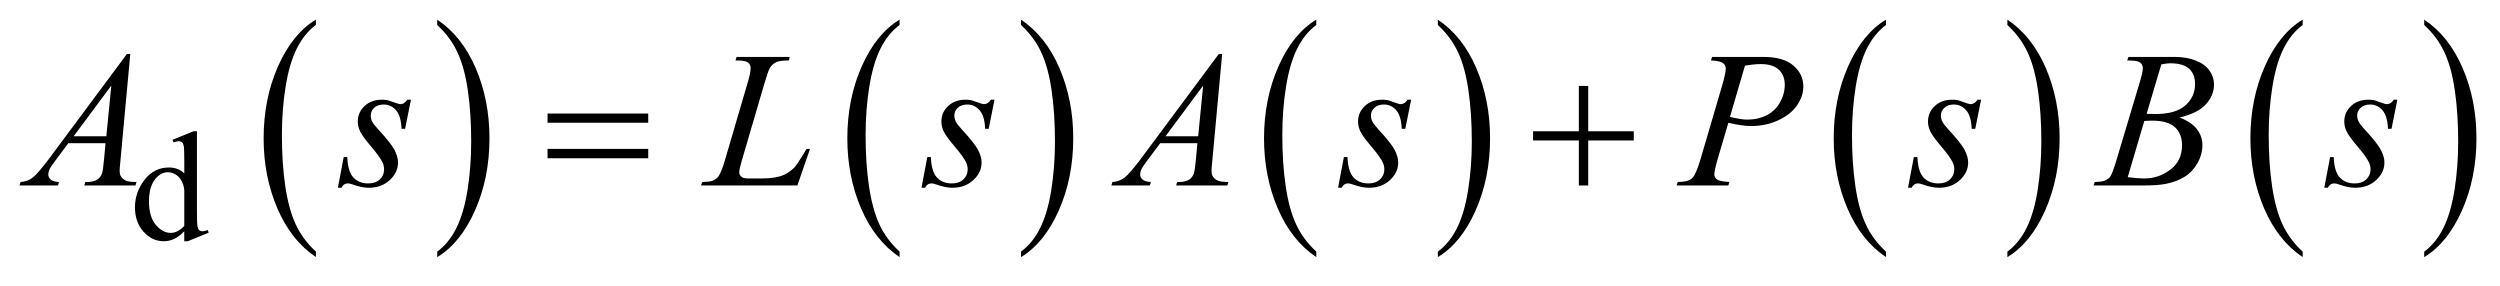 <?xml version="1.0" encoding="UTF-8"?>
<!DOCTYPE svg PUBLIC '-//W3C//DTD SVG 1.0//EN'
          'http://www.w3.org/TR/2001/REC-SVG-20010904/DTD/svg10.dtd'>
<svg stroke-dasharray="none" shape-rendering="auto" xmlns="http://www.w3.org/2000/svg" font-family="'Dialog'" text-rendering="auto" width="201" fill-opacity="1" color-interpolation="auto" color-rendering="auto" preserveAspectRatio="xMidYMid meet" font-size="12px" viewBox="0 0 201 23" fill="black" xmlns:xlink="http://www.w3.org/1999/xlink" stroke="black" image-rendering="auto" stroke-miterlimit="10" stroke-linecap="square" stroke-linejoin="miter" font-style="normal" stroke-width="1" height="23" stroke-dashoffset="0" font-weight="normal" stroke-opacity="1"
><!--Generated by the Batik Graphics2D SVG Generator--><defs id="genericDefs"
  /><g
  ><defs id="defs1"
    ><clipPath clipPathUnits="userSpaceOnUse" id="clipPath1"
      ><path d="M-1 -1 L126.34 -1 L126.34 13.113 L-1 13.113 L-1 -1 Z"
      /></clipPath
      ><clipPath clipPathUnits="userSpaceOnUse" id="clipPath2"
      ><path d="M-18.594 20.027 L-18.594 32.14 L106.747 32.14 L106.747 20.027 Z"
      /></clipPath
    ></defs
    ><g transform="scale(1.576,1.576) translate(1,1) matrix(1,0,0,1,18.594,-20.027)"
    ><path d="M-3.479 31.861 L-3.479 32.14 C-4.319 31.577 -4.974 30.75 -5.442 29.661 C-5.911 28.571 -6.145 27.379 -6.145 26.083 C-6.145 24.736 -5.899 23.509 -5.406 22.402 C-4.913 21.295 -4.271 20.503 -3.479 20.026 L-3.479 20.298 C-3.875 20.593 -4.2 20.996 -4.455 21.507 C-4.709 22.019 -4.899 22.667 -5.025 23.454 C-5.15 24.239 -5.213 25.059 -5.213 25.913 C-5.213 26.88 -5.155 27.752 -5.039 28.532 C-4.923 29.312 -4.746 29.959 -4.508 30.471 C-4.27 30.987 -3.927 31.449 -3.479 31.861 Z" stroke="none" clip-path="url(#clipPath2)"
    /></g
    ><g transform="matrix(1.576,0,0,1.576,30.875,-29.982)"
    ><path d="M2.714 20.299 L2.714 20.027 C3.554 20.587 4.209 21.411 4.677 22.5 C5.145 23.59 5.38 24.782 5.38 26.077 C5.38 27.425 5.134 28.653 4.641 29.763 C4.148 30.871 3.506 31.664 2.714 32.141 L2.714 31.862 C3.113 31.567 3.44 31.165 3.694 30.653 C3.948 30.142 4.137 29.495 4.261 28.711 C4.385 27.927 4.447 27.106 4.447 26.248 C4.447 25.285 4.39 24.414 4.276 23.632 C4.162 22.85 3.985 22.202 3.745 21.69 C3.505 21.174 3.161 20.711 2.714 20.299 Z" stroke="none" clip-path="url(#clipPath2)"
    /></g
    ><g transform="matrix(1.576,0,0,1.576,30.875,-29.982)"
    ><path d="M26.302 31.861 L26.302 32.14 C25.462 31.577 24.807 30.75 24.339 29.661 C23.87 28.571 23.636 27.379 23.636 26.083 C23.636 24.736 23.882 23.509 24.375 22.402 C24.868 21.295 25.51 20.503 26.302 20.026 L26.302 20.298 C25.906 20.593 25.581 20.996 25.326 21.507 C25.072 22.019 24.882 22.667 24.756 23.454 C24.631 24.239 24.568 25.059 24.568 25.913 C24.568 26.88 24.626 27.752 24.742 28.532 C24.858 29.312 25.035 29.959 25.273 30.471 C25.511 30.987 25.854 31.449 26.302 31.861 Z" stroke="none" clip-path="url(#clipPath2)"
    /></g
    ><g transform="matrix(1.576,0,0,1.576,30.875,-29.982)"
    ><path d="M32.495 20.299 L32.495 20.027 C33.335 20.587 33.99 21.411 34.458 22.5 C34.926 23.59 35.161 24.782 35.161 26.077 C35.161 27.425 34.915 28.653 34.422 29.763 C33.929 30.871 33.287 31.664 32.495 32.141 L32.495 31.862 C32.894 31.567 33.221 31.165 33.475 30.653 C33.729 30.142 33.918 29.495 34.042 28.711 C34.166 27.927 34.228 27.106 34.228 26.248 C34.228 25.285 34.171 24.414 34.057 23.632 C33.943 22.85 33.766 22.202 33.526 21.69 C33.286 21.174 32.942 20.711 32.495 20.299 Z" stroke="none" clip-path="url(#clipPath2)"
    /></g
    ><g transform="matrix(1.576,0,0,1.576,30.875,-29.982)"
    ><path d="M47.56 31.861 L47.56 32.14 C46.719 31.577 46.065 30.75 45.597 29.661 C45.128 28.571 44.894 27.379 44.894 26.083 C44.894 24.736 45.141 23.509 45.633 22.402 C46.125 21.295 46.768 20.503 47.56 20.026 L47.56 20.298 C47.164 20.593 46.838 20.996 46.584 21.507 C46.33 22.019 46.14 22.667 46.015 23.454 C45.889 24.239 45.827 25.059 45.827 25.913 C45.827 26.88 45.885 27.752 46.001 28.532 C46.116 29.312 46.294 29.959 46.532 30.471 C46.77 30.987 47.113 31.449 47.56 31.861 Z" stroke="none" clip-path="url(#clipPath2)"
    /></g
    ><g transform="matrix(1.576,0,0,1.576,30.875,-29.982)"
    ><path d="M53.761 20.299 L53.761 20.027 C54.601 20.587 55.255 21.411 55.724 22.5 C56.192 23.59 56.426 24.782 56.426 26.077 C56.426 27.425 56.18 28.653 55.687 29.763 C55.195 30.871 54.552 31.664 53.761 32.141 L53.761 31.862 C54.159 31.567 54.487 31.165 54.74 30.653 C54.995 30.142 55.183 29.495 55.307 28.711 C55.431 27.927 55.494 27.106 55.494 26.248 C55.494 25.285 55.436 24.414 55.322 23.632 C55.208 22.85 55.031 22.202 54.791 21.69 C54.552 21.174 54.208 20.711 53.761 20.299 Z" stroke="none" clip-path="url(#clipPath2)"
    /></g
    ><g transform="matrix(1.576,0,0,1.576,30.875,-29.982)"
    ><path d="M76.622 31.861 L76.622 32.14 C75.781 31.577 75.127 30.75 74.659 29.661 C74.19 28.571 73.956 27.379 73.956 26.083 C73.956 24.736 74.203 23.509 74.695 22.402 C75.187 21.295 75.83 20.503 76.622 20.026 L76.622 20.298 C76.226 20.593 75.9 20.996 75.646 21.507 C75.392 22.019 75.202 22.667 75.077 23.454 C74.951 24.239 74.889 25.059 74.889 25.913 C74.889 26.88 74.947 27.752 75.063 28.532 C75.178 29.312 75.356 29.959 75.594 30.471 C75.832 30.987 76.175 31.449 76.622 31.861 Z" stroke="none" clip-path="url(#clipPath2)"
    /></g
    ><g transform="matrix(1.576,0,0,1.576,30.875,-29.982)"
    ><path d="M82.816 20.299 L82.816 20.027 C83.656 20.587 84.31 21.411 84.779 22.5 C85.247 23.59 85.481 24.782 85.481 26.077 C85.481 27.425 85.235 28.653 84.742 29.763 C84.25 30.871 83.607 31.664 82.816 32.141 L82.816 31.862 C83.214 31.567 83.542 31.165 83.795 30.653 C84.05 30.142 84.238 29.495 84.362 28.711 C84.486 27.927 84.549 27.106 84.549 26.248 C84.549 25.285 84.491 24.414 84.377 23.632 C84.263 22.85 84.086 22.202 83.846 21.69 C83.607 21.174 83.263 20.711 82.816 20.299 Z" stroke="none" clip-path="url(#clipPath2)"
    /></g
    ><g transform="matrix(1.576,0,0,1.576,30.875,-29.982)"
    ><path d="M97.88 31.861 L97.88 32.14 C97.039 31.577 96.385 30.75 95.917 29.661 C95.448 28.571 95.214 27.379 95.214 26.083 C95.214 24.736 95.461 23.509 95.953 22.402 C96.445 21.295 97.088 20.503 97.88 20.026 L97.88 20.298 C97.484 20.593 97.158 20.996 96.904 21.507 C96.65 22.019 96.46 22.667 96.335 23.454 C96.209 24.239 96.147 25.059 96.147 25.913 C96.147 26.88 96.205 27.752 96.321 28.532 C96.436 29.312 96.614 29.959 96.852 30.471 C97.09 30.987 97.433 31.449 97.88 31.861 Z" stroke="none" clip-path="url(#clipPath2)"
    /></g
    ><g transform="matrix(1.576,0,0,1.576,30.875,-29.982)"
    ><path d="M104.081 20.299 L104.081 20.027 C104.921 20.587 105.575 21.411 106.044 22.5 C106.512 23.59 106.746 24.782 106.746 26.077 C106.746 27.425 106.5 28.653 106.007 29.763 C105.515 30.871 104.872 31.664 104.081 32.141 L104.081 31.862 C104.479 31.567 104.807 31.165 105.06 30.653 C105.315 30.142 105.503 29.495 105.627 28.711 C105.751 27.927 105.814 27.106 105.814 26.248 C105.814 25.285 105.756 24.414 105.642 23.632 C105.528 22.85 105.351 22.202 105.111 21.69 C104.872 21.174 104.529 20.711 104.081 20.299 Z" stroke="none" clip-path="url(#clipPath2)"
    /></g
    ><g transform="matrix(1.576,0,0,1.576,30.875,-29.982)"
    ><path d="M-10.19 30.823 C-10.365 31.004 -10.536 31.134 -10.703 31.212 C-10.87 31.291 -11.05 31.33 -11.243 31.33 C-11.635 31.33 -11.976 31.168 -12.268 30.845 C-12.56 30.521 -12.706 30.105 -12.706 29.597 C-12.706 29.089 -12.544 28.624 -12.221 28.202 C-11.898 27.78 -11.481 27.569 -10.972 27.569 C-10.656 27.569 -10.395 27.669 -10.189 27.867 L-10.189 27.214 C-10.189 26.809 -10.199 26.56 -10.218 26.467 C-10.237 26.374 -10.268 26.311 -10.31 26.278 C-10.352 26.244 -10.404 26.227 -10.467 26.227 C-10.535 26.227 -10.625 26.248 -10.737 26.29 L-10.788 26.154 L-9.72 25.72 L-9.544 25.72 L-9.544 29.818 C-9.544 30.233 -9.534 30.487 -9.515 30.578 C-9.495 30.67 -9.464 30.734 -9.421 30.769 C-9.378 30.805 -9.328 30.824 -9.271 30.824 C-9.201 30.824 -9.106 30.803 -8.989 30.759 L-8.946 30.894 L-10.011 31.332 L-10.191 31.332 L-10.191 30.823 ZM-10.19 30.552 L-10.19 28.726 C-10.206 28.55 -10.253 28.39 -10.331 28.246 C-10.409 28.102 -10.513 27.993 -10.642 27.92 C-10.771 27.846 -10.897 27.81 -11.02 27.81 C-11.249 27.81 -11.455 27.912 -11.635 28.116 C-11.872 28.384 -11.991 28.776 -11.991 29.292 C-11.991 29.813 -11.876 30.212 -11.647 30.489 C-11.417 30.766 -11.162 30.905 -10.879 30.905 C-10.641 30.904 -10.411 30.786 -10.19 30.552 Z" stroke="none" clip-path="url(#clipPath2)"
    /></g
    ><g transform="matrix(1.576,0,0,1.576,30.875,-29.982)"
    ><path d="M-12.944 21.779 L-13.448 27.234 C-13.474 27.489 -13.487 27.657 -13.487 27.737 C-13.487 27.866 -13.463 27.965 -13.414 28.032 C-13.352 28.126 -13.268 28.195 -13.162 28.24 C-13.056 28.286 -12.877 28.308 -12.626 28.308 L-12.68 28.487 L-15.292 28.487 L-15.238 28.308 L-15.126 28.308 C-14.914 28.308 -14.741 28.263 -14.607 28.172 C-14.512 28.11 -14.439 28.009 -14.387 27.867 C-14.351 27.767 -14.317 27.532 -14.284 27.161 L-14.206 26.329 L-16.104 26.329 L-16.779 27.233 C-16.932 27.436 -17.029 27.583 -17.068 27.671 C-17.107 27.759 -17.127 27.842 -17.127 27.92 C-17.127 28.023 -17.085 28.111 -17 28.186 C-16.916 28.26 -16.775 28.3 -16.58 28.307 L-16.634 28.486 L-18.596 28.486 L-18.542 28.307 C-18.3 28.297 -18.088 28.217 -17.903 28.068 C-17.719 27.918 -17.444 27.597 -17.079 27.108 L-13.116 21.778 L-12.944 21.778 ZM-13.912 23.389 L-15.835 25.977 L-14.167 25.977 L-13.912 23.389 Z" stroke="none" clip-path="url(#clipPath2)"
    /></g
    ><g transform="matrix(1.576,0,0,1.576,30.875,-29.982)"
    ><path d="M21.087 28.487 L16.17 28.487 L16.238 28.308 C16.499 28.301 16.674 28.281 16.761 28.245 C16.898 28.187 16.999 28.111 17.064 28.018 C17.165 27.87 17.273 27.602 17.387 27.215 L18.556 23.225 C18.654 22.896 18.703 22.655 18.703 22.499 C18.703 22.377 18.658 22.281 18.569 22.214 C18.479 22.147 18.31 22.112 18.062 22.112 C18.007 22.112 17.963 22.111 17.93 22.107 L17.989 21.927 L20.695 21.927 L20.656 22.107 C20.353 22.107 20.137 22.136 20.01 22.194 C19.883 22.252 19.777 22.347 19.692 22.48 C19.633 22.566 19.537 22.837 19.403 23.292 L18.253 27.215 C18.165 27.511 18.121 27.718 18.121 27.833 C18.121 27.911 18.165 27.985 18.253 28.056 C18.309 28.105 18.434 28.129 18.63 28.129 L19.271 28.129 C19.738 28.129 20.108 28.07 20.382 27.954 C20.584 27.867 20.77 27.736 20.94 27.562 C21.031 27.465 21.193 27.225 21.424 26.841 L21.551 26.623 L21.732 26.623 L21.087 28.487 Z" stroke="none" clip-path="url(#clipPath2)"
    /></g
    ><g transform="matrix(1.576,0,0,1.576,30.875,-29.982)"
    ><path d="M42.758 21.779 L42.254 27.234 C42.228 27.489 42.215 27.657 42.215 27.737 C42.215 27.866 42.239 27.965 42.288 28.032 C42.35 28.126 42.434 28.195 42.54 28.24 C42.646 28.286 42.825 28.308 43.076 28.308 L43.022 28.487 L40.41 28.487 L40.464 28.308 L40.576 28.308 C40.788 28.308 40.961 28.263 41.095 28.172 C41.19 28.11 41.263 28.009 41.315 27.867 C41.351 27.767 41.385 27.532 41.418 27.161 L41.496 26.329 L39.598 26.329 L38.923 27.233 C38.77 27.436 38.673 27.583 38.634 27.671 C38.595 27.759 38.575 27.842 38.575 27.92 C38.575 28.023 38.617 28.111 38.702 28.186 C38.786 28.26 38.927 28.3 39.122 28.307 L39.068 28.486 L37.106 28.486 L37.16 28.307 C37.402 28.297 37.614 28.217 37.799 28.068 C37.983 27.918 38.258 27.597 38.623 27.108 L42.586 21.778 L42.758 21.778 ZM41.789 23.389 L39.866 25.977 L41.534 25.977 L41.789 23.389 Z" stroke="none" clip-path="url(#clipPath2)"
    /></g
    ><g transform="matrix(1.576,0,0,1.576,30.875,-29.982)"
    ><path d="M1.374 24.11 L1.076 25.594 L0.894 25.594 C0.877 25.162 0.785 24.848 0.615 24.652 C0.445 24.456 0.235 24.356 -0.016 24.356 C-0.218 24.356 -0.379 24.412 -0.498 24.521 C-0.617 24.631 -0.676 24.762 -0.676 24.917 C-0.676 25.023 -0.653 25.125 -0.605 25.222 C-0.557 25.319 -0.454 25.454 -0.294 25.628 C0.13 26.086 0.404 26.431 0.528 26.663 C0.652 26.895 0.714 27.114 0.714 27.32 C0.714 27.656 0.573 27.953 0.291 28.213 C0.009 28.473 -0.347 28.603 -0.778 28.603 C-1.013 28.603 -1.283 28.548 -1.59 28.438 C-1.698 28.4 -1.781 28.38 -1.84 28.38 C-1.987 28.38 -2.098 28.454 -2.173 28.603 L-2.354 28.603 L-2.056 27.036 L-1.875 27.036 C-1.855 27.526 -1.753 27.873 -1.567 28.076 C-1.381 28.279 -1.127 28.381 -0.804 28.381 C-0.556 28.381 -0.36 28.313 -0.215 28.176 C-0.069 28.038 0.003 27.87 0.003 27.67 C0.003 27.541 -0.023 27.422 -0.075 27.313 C-0.166 27.12 -0.358 26.851 -0.65 26.51 C-0.942 26.168 -1.129 25.911 -1.213 25.74 C-1.296 25.569 -1.338 25.398 -1.338 25.227 C-1.338 24.914 -1.223 24.65 -0.993 24.434 C-0.763 24.218 -0.467 24.11 -0.105 24.11 C-0.001 24.11 0.094 24.118 0.179 24.134 C0.224 24.144 0.331 24.18 0.499 24.242 C0.667 24.304 0.779 24.337 0.834 24.337 C0.974 24.337 1.091 24.262 1.186 24.109 L1.374 24.109 Z" stroke="none" clip-path="url(#clipPath2)"
    /></g
    ><g transform="matrix(1.576,0,0,1.576,30.875,-29.982)"
    ><path d="M31.145 24.11 L30.847 25.594 L30.666 25.594 C30.649 25.162 30.557 24.848 30.387 24.652 C30.217 24.456 30.007 24.356 29.756 24.356 C29.554 24.356 29.393 24.412 29.274 24.521 C29.155 24.631 29.096 24.762 29.096 24.917 C29.096 25.023 29.119 25.125 29.167 25.222 C29.215 25.319 29.318 25.454 29.478 25.628 C29.902 26.086 30.176 26.431 30.3 26.663 C30.424 26.895 30.486 27.114 30.486 27.32 C30.486 27.656 30.345 27.953 30.063 28.213 C29.781 28.473 29.425 28.603 28.994 28.603 C28.759 28.603 28.489 28.548 28.182 28.438 C28.074 28.4 27.991 28.38 27.932 28.38 C27.785 28.38 27.674 28.454 27.599 28.603 L27.418 28.603 L27.716 27.036 L27.897 27.036 C27.917 27.526 28.019 27.873 28.205 28.076 C28.391 28.279 28.645 28.381 28.968 28.381 C29.216 28.381 29.412 28.313 29.557 28.176 C29.703 28.038 29.775 27.87 29.775 27.67 C29.775 27.541 29.749 27.422 29.697 27.313 C29.606 27.12 29.414 26.851 29.122 26.51 C28.83 26.168 28.643 25.911 28.559 25.74 C28.476 25.569 28.434 25.398 28.434 25.227 C28.434 24.914 28.549 24.65 28.779 24.434 C29.009 24.218 29.305 24.11 29.667 24.11 C29.771 24.11 29.866 24.118 29.951 24.134 C29.996 24.144 30.103 24.18 30.271 24.242 C30.439 24.304 30.551 24.337 30.606 24.337 C30.746 24.337 30.863 24.262 30.958 24.109 L31.145 24.109 Z" stroke="none" clip-path="url(#clipPath2)"
    /></g
    ><g transform="matrix(1.576,0,0,1.576,30.875,-29.982)"
    ><path d="M52.399 24.11 L52.101 25.594 L51.919 25.594 C51.903 25.162 51.811 24.848 51.641 24.652 C51.471 24.456 51.261 24.356 51.01 24.356 C50.807 24.356 50.647 24.412 50.528 24.521 C50.409 24.631 50.349 24.762 50.349 24.917 C50.349 25.023 50.372 25.125 50.42 25.222 C50.467 25.319 50.57 25.454 50.731 25.628 C51.155 26.086 51.429 26.431 51.553 26.663 C51.677 26.895 51.739 27.114 51.739 27.32 C51.739 27.656 51.598 27.953 51.316 28.213 C51.034 28.473 50.677 28.603 50.247 28.603 C50.013 28.603 49.741 28.548 49.434 28.438 C49.327 28.4 49.244 28.38 49.185 28.38 C49.039 28.38 48.927 28.454 48.852 28.603 L48.671 28.603 L48.969 27.036 L49.151 27.036 C49.171 27.526 49.273 27.873 49.459 28.076 C49.646 28.279 49.899 28.381 50.223 28.381 C50.471 28.381 50.667 28.313 50.813 28.176 C50.958 28.038 51.031 27.87 51.031 27.67 C51.031 27.541 51.005 27.422 50.952 27.313 C50.861 27.12 50.67 26.851 50.378 26.51 C50.086 26.168 49.899 25.911 49.815 25.74 C49.731 25.569 49.69 25.398 49.69 25.227 C49.69 24.914 49.805 24.65 50.035 24.434 C50.265 24.218 50.561 24.11 50.923 24.11 C51.027 24.11 51.122 24.118 51.207 24.134 C51.253 24.144 51.359 24.18 51.527 24.242 C51.695 24.304 51.807 24.337 51.862 24.337 C52.003 24.337 52.12 24.262 52.215 24.109 L52.399 24.109 Z" stroke="none" clip-path="url(#clipPath2)"
    /></g
    ><g transform="matrix(1.576,0,0,1.576,30.875,-29.982)"
    ><path d="M102.711 24.11 L102.413 25.594 L102.231 25.594 C102.215 25.162 102.123 24.848 101.953 24.652 C101.783 24.456 101.573 24.356 101.322 24.356 C101.119 24.356 100.959 24.412 100.84 24.521 C100.721 24.631 100.661 24.762 100.661 24.917 C100.661 25.023 100.684 25.125 100.732 25.222 C100.779 25.319 100.882 25.454 101.043 25.628 C101.467 26.086 101.741 26.431 101.865 26.663 C101.989 26.895 102.051 27.114 102.051 27.32 C102.051 27.656 101.91 27.953 101.628 28.213 C101.346 28.473 100.989 28.603 100.559 28.603 C100.325 28.603 100.053 28.548 99.746 28.438 C99.639 28.4 99.556 28.38 99.497 28.38 C99.351 28.38 99.239 28.454 99.164 28.603 L98.983 28.603 L99.281 27.036 L99.463 27.036 C99.483 27.526 99.585 27.873 99.771 28.076 C99.958 28.279 100.211 28.381 100.535 28.381 C100.783 28.381 100.979 28.313 101.125 28.176 C101.27 28.038 101.343 27.87 101.343 27.67 C101.343 27.541 101.317 27.422 101.264 27.313 C101.173 27.12 100.982 26.851 100.69 26.51 C100.398 26.168 100.211 25.911 100.127 25.74 C100.043 25.569 100.002 25.398 100.002 25.227 C100.002 24.914 100.117 24.65 100.347 24.434 C100.577 24.218 100.873 24.11 101.235 24.11 C101.339 24.11 101.434 24.118 101.519 24.134 C101.565 24.144 101.671 24.18 101.839 24.242 C102.007 24.304 102.119 24.337 102.174 24.337 C102.315 24.337 102.432 24.262 102.527 24.109 L102.711 24.109 Z" stroke="none" clip-path="url(#clipPath2)"
    /></g
    ><g transform="matrix(1.576,0,0,1.576,30.875,-29.982)"
    ><path d="M67.749 21.928 L70.362 21.928 C71.047 21.928 71.558 22.074 71.898 22.366 C72.237 22.658 72.407 23.013 72.407 23.432 C72.407 23.764 72.3 24.086 72.084 24.4 C71.869 24.713 71.549 24.966 71.125 25.162 C70.701 25.356 70.243 25.454 69.75 25.454 C69.443 25.454 69.054 25.399 68.581 25.289 L68.053 27.079 C67.929 27.505 67.866 27.785 67.866 27.921 C67.866 28.024 67.911 28.109 67.999 28.177 C68.087 28.245 68.297 28.288 68.63 28.308 L68.581 28.487 L65.944 28.487 L65.998 28.308 C66.344 28.308 66.584 28.249 66.72 28.131 C66.855 28.014 67.001 27.689 67.158 27.156 L68.254 23.423 C68.385 22.975 68.45 22.675 68.45 22.524 C68.45 22.411 68.403 22.317 68.31 22.243 C68.217 22.169 68.012 22.124 67.696 22.108 L67.749 21.928 ZM68.664 24.985 C69.032 25.079 69.329 25.126 69.555 25.126 C69.91 25.126 70.234 25.054 70.526 24.909 C70.818 24.763 71.047 24.546 71.212 24.255 C71.376 23.966 71.459 23.664 71.459 23.351 C71.459 23.026 71.357 22.768 71.155 22.578 C70.953 22.389 70.646 22.293 70.235 22.293 C70.013 22.293 69.745 22.32 69.428 22.375 L68.664 24.985 Z" stroke="none" clip-path="url(#clipPath2)"
    /></g
    ><g transform="matrix(1.576,0,0,1.576,30.875,-29.982)"
    ><path d="M88.927 22.108 L88.995 21.928 L91.363 21.928 C91.76 21.928 92.116 21.991 92.427 22.113 C92.738 22.235 92.971 22.407 93.126 22.626 C93.281 22.845 93.358 23.077 93.358 23.322 C93.358 23.699 93.22 24.04 92.945 24.344 C92.669 24.649 92.219 24.873 91.597 25.019 C91.997 25.167 92.293 25.364 92.482 25.61 C92.671 25.854 92.766 26.124 92.766 26.417 C92.766 26.743 92.681 27.054 92.511 27.351 C92.342 27.648 92.124 27.878 91.859 28.042 C91.592 28.207 91.272 28.328 90.897 28.405 C90.629 28.46 90.212 28.487 89.645 28.487 L87.213 28.487 L87.276 28.308 C87.53 28.301 87.703 28.277 87.795 28.235 C87.925 28.18 88.018 28.108 88.073 28.018 C88.151 27.895 88.256 27.615 88.386 27.176 L89.574 23.205 C89.676 22.87 89.726 22.635 89.726 22.499 C89.726 22.38 89.681 22.285 89.591 22.217 C89.501 22.147 89.331 22.113 89.079 22.113 C89.029 22.113 88.976 22.112 88.927 22.108 ZM88.956 28.061 C89.309 28.106 89.584 28.129 89.783 28.129 C90.292 28.129 90.743 27.977 91.136 27.674 C91.53 27.371 91.726 26.96 91.726 26.441 C91.726 26.045 91.604 25.735 91.362 25.512 C91.119 25.289 90.726 25.178 90.185 25.178 C90.081 25.178 89.953 25.184 89.803 25.194 L88.956 28.061 ZM89.92 24.83 C90.132 24.836 90.285 24.84 90.38 24.84 C91.059 24.84 91.564 24.694 91.895 24.402 C92.226 24.11 92.391 23.745 92.391 23.306 C92.391 22.974 92.29 22.715 92.088 22.531 C91.885 22.345 91.563 22.252 91.119 22.252 C91.001 22.252 90.851 22.272 90.669 22.311 L89.92 24.83 Z" stroke="none" clip-path="url(#clipPath2)"
    /></g
    ><g transform="matrix(1.576,0,0,1.576,30.875,-29.982)"
    ><path d="M81.475 24.11 L81.177 25.594 L80.995 25.594 C80.979 25.162 80.887 24.848 80.717 24.652 C80.547 24.456 80.337 24.356 80.086 24.356 C79.883 24.356 79.723 24.412 79.604 24.521 C79.485 24.631 79.425 24.762 79.425 24.917 C79.425 25.023 79.448 25.125 79.496 25.222 C79.543 25.319 79.646 25.454 79.807 25.628 C80.231 26.086 80.505 26.431 80.629 26.663 C80.753 26.895 80.815 27.114 80.815 27.32 C80.815 27.656 80.674 27.953 80.392 28.213 C80.11 28.473 79.753 28.603 79.323 28.603 C79.089 28.603 78.817 28.548 78.51 28.438 C78.403 28.4 78.32 28.38 78.261 28.38 C78.115 28.38 78.003 28.454 77.928 28.603 L77.747 28.603 L78.045 27.036 L78.227 27.036 C78.247 27.526 78.349 27.873 78.535 28.076 C78.722 28.279 78.975 28.381 79.299 28.381 C79.547 28.381 79.743 28.313 79.889 28.176 C80.034 28.038 80.107 27.87 80.107 27.67 C80.107 27.541 80.081 27.422 80.028 27.313 C79.937 27.12 79.746 26.851 79.454 26.51 C79.162 26.168 78.975 25.911 78.891 25.74 C78.807 25.569 78.766 25.398 78.766 25.227 C78.766 24.914 78.881 24.65 79.111 24.434 C79.341 24.218 79.637 24.11 79.999 24.11 C80.103 24.11 80.198 24.118 80.283 24.134 C80.329 24.144 80.435 24.18 80.603 24.242 C80.771 24.304 80.883 24.337 80.938 24.337 C81.079 24.337 81.196 24.262 81.291 24.109 L81.475 24.109 Z" stroke="none" clip-path="url(#clipPath2)"
    /></g
    ><g transform="matrix(1.576,0,0,1.576,30.875,-29.982)"
    ><path d="M8.342 24.816 L13.479 24.816 L13.479 25.286 L8.342 25.286 L8.342 24.816 ZM8.342 26.619 L13.479 26.619 L13.479 27.098 L8.342 27.098 L8.342 26.619 Z" stroke="none" clip-path="url(#clipPath2)"
    /></g
    ><g transform="matrix(1.576,0,0,1.576,30.875,-29.982)"
    ><path d="M60.954 23.408 L61.433 23.408 L61.433 25.721 L63.757 25.721 L63.757 26.19 L61.433 26.19 L61.433 28.487 L60.954 28.487 L60.954 26.19 L58.62 26.19 L58.62 25.721 L60.954 25.721 L60.954 23.408 Z" stroke="none" clip-path="url(#clipPath2)"
    /></g
  ></g
></svg
>
